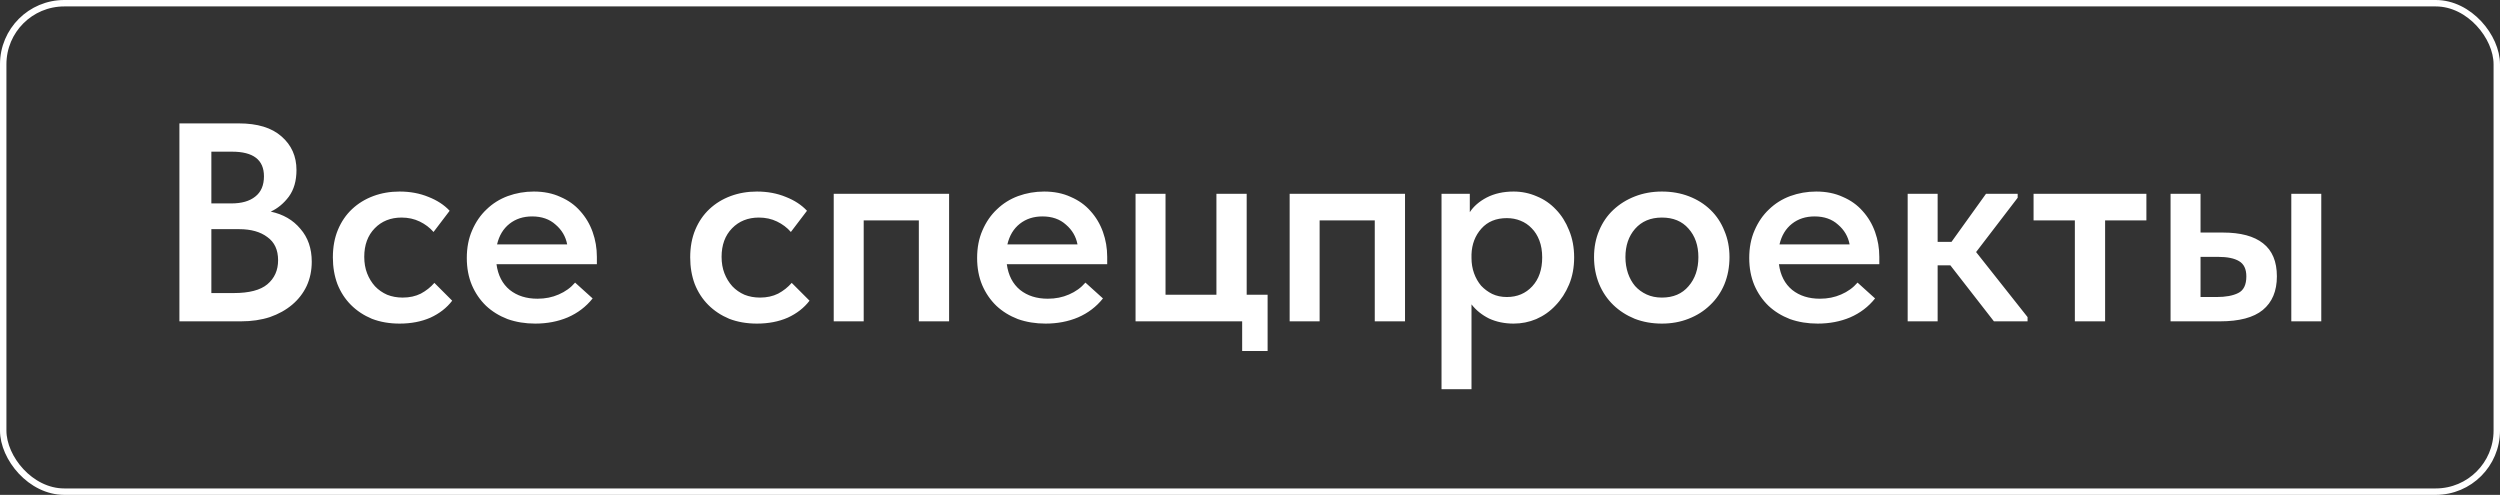 <?xml version="1.0" encoding="UTF-8"?> <svg xmlns="http://www.w3.org/2000/svg" width="389" height="77" viewBox="0 0 389 77" fill="none"><rect x="0" y="0" width="389" height="77" fill="#333333" stroke="none"/> <rect x="0.5" y="0.5" width="388" height="76" rx="9.5" stroke="white"></rect> <path d="M27.916 19.2H37.156C40.06 19.2 42.275 19.875 43.8 21.224C45.355 22.573 46.132 24.319 46.132 26.46C46.132 28.132 45.736 29.511 44.944 30.596C44.152 31.652 43.213 32.429 42.128 32.928C44.064 33.339 45.604 34.233 46.748 35.612C47.921 36.961 48.508 38.663 48.508 40.716C48.508 42.095 48.244 43.356 47.716 44.5C47.188 45.615 46.44 46.583 45.472 47.404C44.504 48.225 43.345 48.871 41.996 49.34C40.647 49.78 39.151 50 37.508 50H27.916V19.2ZM32.888 35.656V45.6H36.364C38.769 45.6 40.515 45.145 41.6 44.236C42.715 43.297 43.272 42.051 43.272 40.496C43.272 38.883 42.715 37.68 41.6 36.888C40.515 36.067 39.048 35.656 37.2 35.656H32.888ZM32.888 23.6V31.652H36.012C37.596 31.652 38.828 31.3 39.708 30.596C40.617 29.892 41.072 28.836 41.072 27.428C41.072 24.876 39.415 23.6 36.1 23.6H32.888ZM62.178 50.352C60.594 50.352 59.157 50.103 57.866 49.604C56.605 49.076 55.519 48.357 54.61 47.448C53.701 46.539 52.997 45.453 52.498 44.192C52.029 42.931 51.794 41.552 51.794 40.056C51.794 38.443 52.058 37.005 52.586 35.744C53.114 34.483 53.847 33.412 54.786 32.532C55.725 31.652 56.825 30.977 58.086 30.508C59.347 30.039 60.711 29.804 62.178 29.804C63.821 29.804 65.317 30.083 66.666 30.64C68.015 31.168 69.115 31.887 69.966 32.796L67.458 36.096C66.871 35.421 66.153 34.879 65.302 34.468C64.451 34.057 63.513 33.852 62.486 33.852C60.785 33.852 59.391 34.409 58.306 35.524C57.221 36.639 56.678 38.12 56.678 39.968C56.678 40.907 56.825 41.757 57.118 42.52C57.411 43.283 57.822 43.957 58.35 44.544C58.878 45.101 59.509 45.541 60.242 45.864C60.975 46.157 61.782 46.304 62.662 46.304C63.718 46.304 64.657 46.099 65.478 45.688C66.299 45.248 67.003 44.691 67.59 44.016L70.362 46.788C69.511 47.903 68.382 48.783 66.974 49.428C65.566 50.044 63.967 50.352 62.178 50.352ZM83.282 50.352C81.727 50.352 80.29 50.117 78.97 49.648C77.679 49.149 76.564 48.46 75.626 47.58C74.687 46.671 73.954 45.6 73.426 44.368C72.898 43.107 72.634 41.699 72.634 40.144C72.634 38.531 72.912 37.093 73.47 35.832C74.027 34.541 74.775 33.456 75.714 32.576C76.652 31.667 77.752 30.977 79.014 30.508C80.304 30.039 81.654 29.804 83.062 29.804C84.616 29.804 85.995 30.083 87.198 30.64C88.43 31.168 89.456 31.901 90.278 32.84C91.128 33.779 91.774 34.864 92.214 36.096C92.654 37.328 92.874 38.619 92.874 39.968V41.112H77.254C77.488 42.843 78.178 44.177 79.322 45.116C80.466 46.025 81.903 46.48 83.634 46.48C84.836 46.48 85.936 46.26 86.934 45.82C87.96 45.38 88.811 44.764 89.486 43.972L92.214 46.436C91.187 47.727 89.896 48.709 88.342 49.384C86.816 50.029 85.13 50.352 83.282 50.352ZM82.798 33.676C81.419 33.676 80.246 34.057 79.278 34.82C78.31 35.583 77.664 36.653 77.342 38.032H88.254C88.019 36.8 87.418 35.773 86.45 34.952C85.511 34.101 84.294 33.676 82.798 33.676ZM117.779 50.352C116.195 50.352 114.758 50.103 113.467 49.604C112.206 49.076 111.121 48.357 110.211 47.448C109.302 46.539 108.598 45.453 108.099 44.192C107.63 42.931 107.395 41.552 107.395 40.056C107.395 38.443 107.659 37.005 108.187 35.744C108.715 34.483 109.449 33.412 110.387 32.532C111.326 31.652 112.426 30.977 113.687 30.508C114.949 30.039 116.313 29.804 117.779 29.804C119.422 29.804 120.918 30.083 122.267 30.64C123.617 31.168 124.717 31.887 125.567 32.796L123.059 36.096C122.473 35.421 121.754 34.879 120.903 34.468C120.053 34.057 119.114 33.852 118.087 33.852C116.386 33.852 114.993 34.409 113.907 35.524C112.822 36.639 112.279 38.12 112.279 39.968C112.279 40.907 112.426 41.757 112.719 42.52C113.013 43.283 113.423 43.957 113.951 44.544C114.479 45.101 115.11 45.541 115.843 45.864C116.577 46.157 117.383 46.304 118.263 46.304C119.319 46.304 120.258 46.099 121.079 45.688C121.901 45.248 122.605 44.691 123.191 44.016L125.963 46.788C125.113 47.903 123.983 48.783 122.575 49.428C121.167 50.044 119.569 50.352 117.779 50.352ZM129.727 30.156H147.679V50H142.971V34.292H134.391V50H129.727V30.156ZM162.688 50.352C161.133 50.352 159.696 50.117 158.376 49.648C157.085 49.149 155.971 48.46 155.032 47.58C154.093 46.671 153.36 45.6 152.832 44.368C152.304 43.107 152.04 41.699 152.04 40.144C152.04 38.531 152.319 37.093 152.876 35.832C153.433 34.541 154.181 33.456 155.12 32.576C156.059 31.667 157.159 30.977 158.42 30.508C159.711 30.039 161.06 29.804 162.468 29.804C164.023 29.804 165.401 30.083 166.604 30.64C167.836 31.168 168.863 31.901 169.684 32.84C170.535 33.779 171.18 34.864 171.62 36.096C172.06 37.328 172.28 38.619 172.28 39.968V41.112H156.66C156.895 42.843 157.584 44.177 158.728 45.116C159.872 46.025 161.309 46.48 163.04 46.48C164.243 46.48 165.343 46.26 166.34 45.82C167.367 45.38 168.217 44.764 168.892 43.972L171.62 46.436C170.593 47.727 169.303 48.709 167.748 49.384C166.223 50.029 164.536 50.352 162.688 50.352ZM162.204 33.676C160.825 33.676 159.652 34.057 158.684 34.82C157.716 35.583 157.071 36.653 156.748 38.032H167.66C167.425 36.8 166.824 35.773 165.856 34.952C164.917 34.101 163.7 33.676 162.204 33.676ZM193.28 50H176.692V30.156H181.356V45.864H189.276V30.156H193.984V45.864H197.24V54.62H193.28V50ZM200.669 30.156H218.621V50H213.913V34.292H205.333V50H200.669V30.156ZM224.301 60.56V30.156H228.701V33.016C229.288 32.107 230.168 31.344 231.341 30.728C232.544 30.112 233.937 29.804 235.521 29.804C236.783 29.804 237.985 30.053 239.129 30.552C240.273 31.021 241.271 31.711 242.121 32.62C242.972 33.5 243.647 34.571 244.145 35.832C244.673 37.093 244.937 38.501 244.937 40.056C244.937 41.611 244.673 43.019 244.145 44.28C243.617 45.541 242.913 46.627 242.033 47.536C241.183 48.445 240.185 49.149 239.041 49.648C237.927 50.117 236.753 50.352 235.521 50.352C234.113 50.352 232.837 50.088 231.693 49.56C230.579 49.003 229.669 48.269 228.965 47.36V60.56H224.301ZM234.465 33.94C232.793 33.94 231.473 34.483 230.505 35.568C229.537 36.653 229.024 37.988 228.965 39.572V40.144C228.965 40.995 229.097 41.787 229.361 42.52C229.625 43.253 229.992 43.899 230.461 44.456C230.96 44.984 231.532 45.409 232.177 45.732C232.852 46.055 233.615 46.216 234.465 46.216C236.079 46.216 237.399 45.659 238.425 44.544C239.452 43.429 239.965 41.933 239.965 40.056C239.965 39.059 239.819 38.179 239.525 37.416C239.232 36.653 238.836 36.023 238.337 35.524C237.839 34.996 237.252 34.6 236.577 34.336C235.932 34.072 235.228 33.94 234.465 33.94ZM258.592 50.352C257.067 50.352 255.659 50.103 254.368 49.604C253.078 49.076 251.963 48.357 251.024 47.448C250.086 46.539 249.352 45.453 248.824 44.192C248.296 42.901 248.032 41.508 248.032 40.012C248.032 38.487 248.296 37.108 248.824 35.876C249.352 34.615 250.086 33.544 251.024 32.664C251.992 31.755 253.122 31.051 254.412 30.552C255.703 30.053 257.096 29.804 258.592 29.804C260.118 29.804 261.526 30.053 262.816 30.552C264.107 31.051 265.222 31.755 266.16 32.664C267.099 33.573 267.818 34.659 268.316 35.92C268.844 37.152 269.108 38.516 269.108 40.012C269.108 41.537 268.844 42.945 268.316 44.236C267.788 45.497 267.04 46.583 266.072 47.492C265.134 48.401 264.019 49.105 262.728 49.604C261.467 50.103 260.088 50.352 258.592 50.352ZM258.592 46.304C260.352 46.304 261.731 45.717 262.728 44.544C263.755 43.371 264.268 41.86 264.268 40.012C264.268 38.193 263.755 36.712 262.728 35.568C261.731 34.424 260.352 33.852 258.592 33.852C256.832 33.852 255.439 34.439 254.412 35.612C253.415 36.756 252.916 38.223 252.916 40.012C252.916 40.892 253.048 41.728 253.312 42.52C253.576 43.283 253.943 43.943 254.412 44.5C254.911 45.057 255.512 45.497 256.216 45.82C256.92 46.143 257.712 46.304 258.592 46.304ZM282.829 50.352C281.274 50.352 279.837 50.117 278.517 49.648C277.226 49.149 276.111 48.46 275.173 47.58C274.234 46.671 273.501 45.6 272.973 44.368C272.445 43.107 272.181 41.699 272.181 40.144C272.181 38.531 272.459 37.093 273.017 35.832C273.574 34.541 274.322 33.456 275.261 32.576C276.199 31.667 277.299 30.977 278.561 30.508C279.851 30.039 281.201 29.804 282.609 29.804C284.163 29.804 285.542 30.083 286.745 30.64C287.977 31.168 289.003 31.901 289.825 32.84C290.675 33.779 291.321 34.864 291.761 36.096C292.201 37.328 292.421 38.619 292.421 39.968V41.112H276.801C277.035 42.843 277.725 44.177 278.869 45.116C280.013 46.025 281.45 46.48 283.181 46.48C284.383 46.48 285.483 46.26 286.481 45.82C287.507 45.38 288.358 44.764 289.033 43.972L291.761 46.436C290.734 47.727 289.443 48.709 287.889 49.384C286.363 50.029 284.677 50.352 282.829 50.352ZM282.345 33.676C280.966 33.676 279.793 34.057 278.825 34.82C277.857 35.583 277.211 36.653 276.889 38.032H287.801C287.566 36.8 286.965 35.773 285.997 34.952C285.058 34.101 283.841 33.676 282.345 33.676ZM296.833 30.156H301.497V37.636H303.653L309.021 30.156H313.949V30.772L307.481 39.22L315.489 49.34V50H310.253L303.477 41.288H301.497V50H296.833V30.156ZM322.847 34.292H316.423V30.156H333.979V34.292H327.555V50H322.847V34.292ZM345.879 36.184C348.636 36.184 350.719 36.741 352.127 37.856C353.564 38.971 354.283 40.687 354.283 43.004C354.283 45.292 353.55 47.037 352.083 48.24C350.646 49.413 348.431 50 345.439 50H337.739V30.156H342.403V36.184H345.879ZM356.527 30.156H361.191V50H356.527V30.156ZM344.911 46.216C346.319 46.216 347.434 46.011 348.255 45.6C349.106 45.189 349.531 44.324 349.531 43.004C349.531 41.86 349.15 41.068 348.387 40.628C347.654 40.188 346.568 39.968 345.131 39.968H342.403V46.216H344.911Z" fill="white"></path> </svg> 